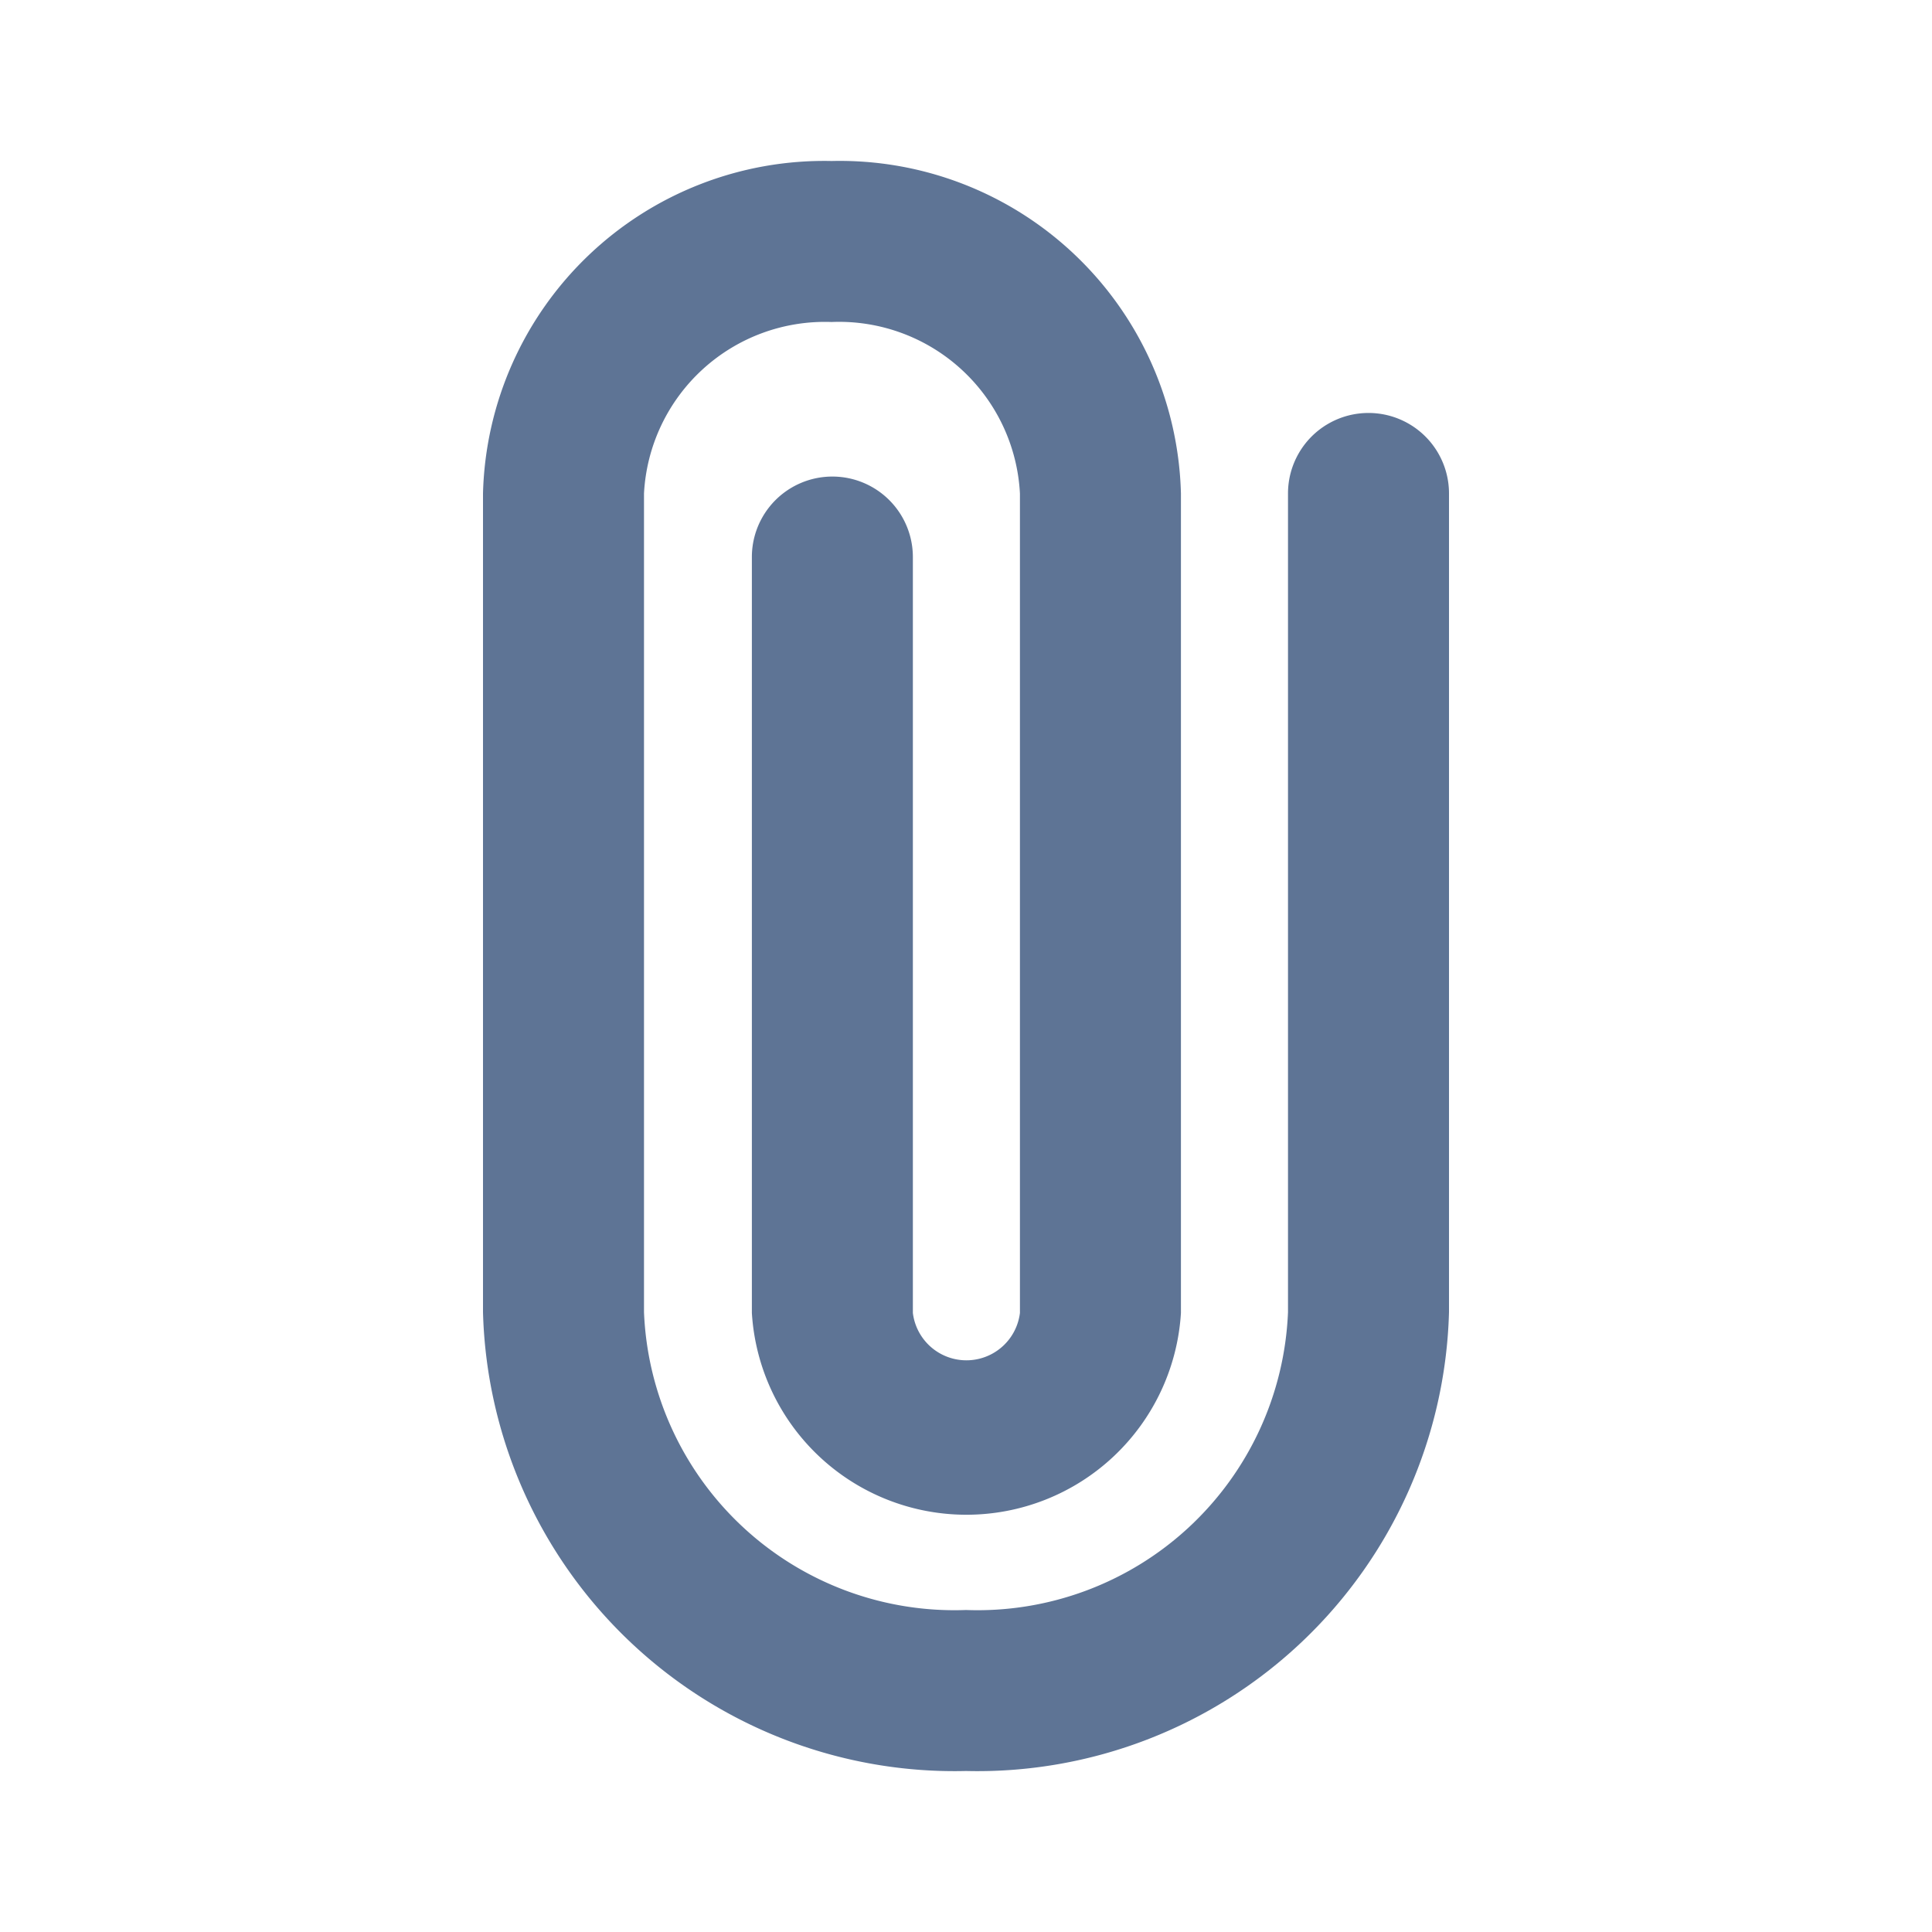 <svg id="ic_attach" xmlns="http://www.w3.org/2000/svg" width="24" height="24" viewBox="0 0 24 24">
  <g id="attach-2">
    <rect id="Rectangle_7188" data-name="Rectangle 7188" width="24" height="24" fill="#5e7495" opacity="0"/>
    <path id="Path_1" data-name="Path 1" d="M12,22a5.86,5.86,0,0,1-6-5.7V6.13A4.24,4.24,0,0,1,10.33,2a4.24,4.24,0,0,1,4.34,4.13V16.31a2.67,2.67,0,0,1-5.33,0V6.92a1,1,0,0,1,2,0v9.39a.67.67,0,0,0,1.33,0V6.13A2.25,2.25,0,0,0,10.33,4,2.25,2.25,0,0,0,8,6.13V16.3A3.86,3.86,0,0,0,12,20a3.86,3.86,0,0,0,4-3.7V6.13a1,1,0,0,1,2,0V16.3A5.86,5.86,0,0,1,12,22Z" fill="#5e7495"/>
  </g>
</svg>

